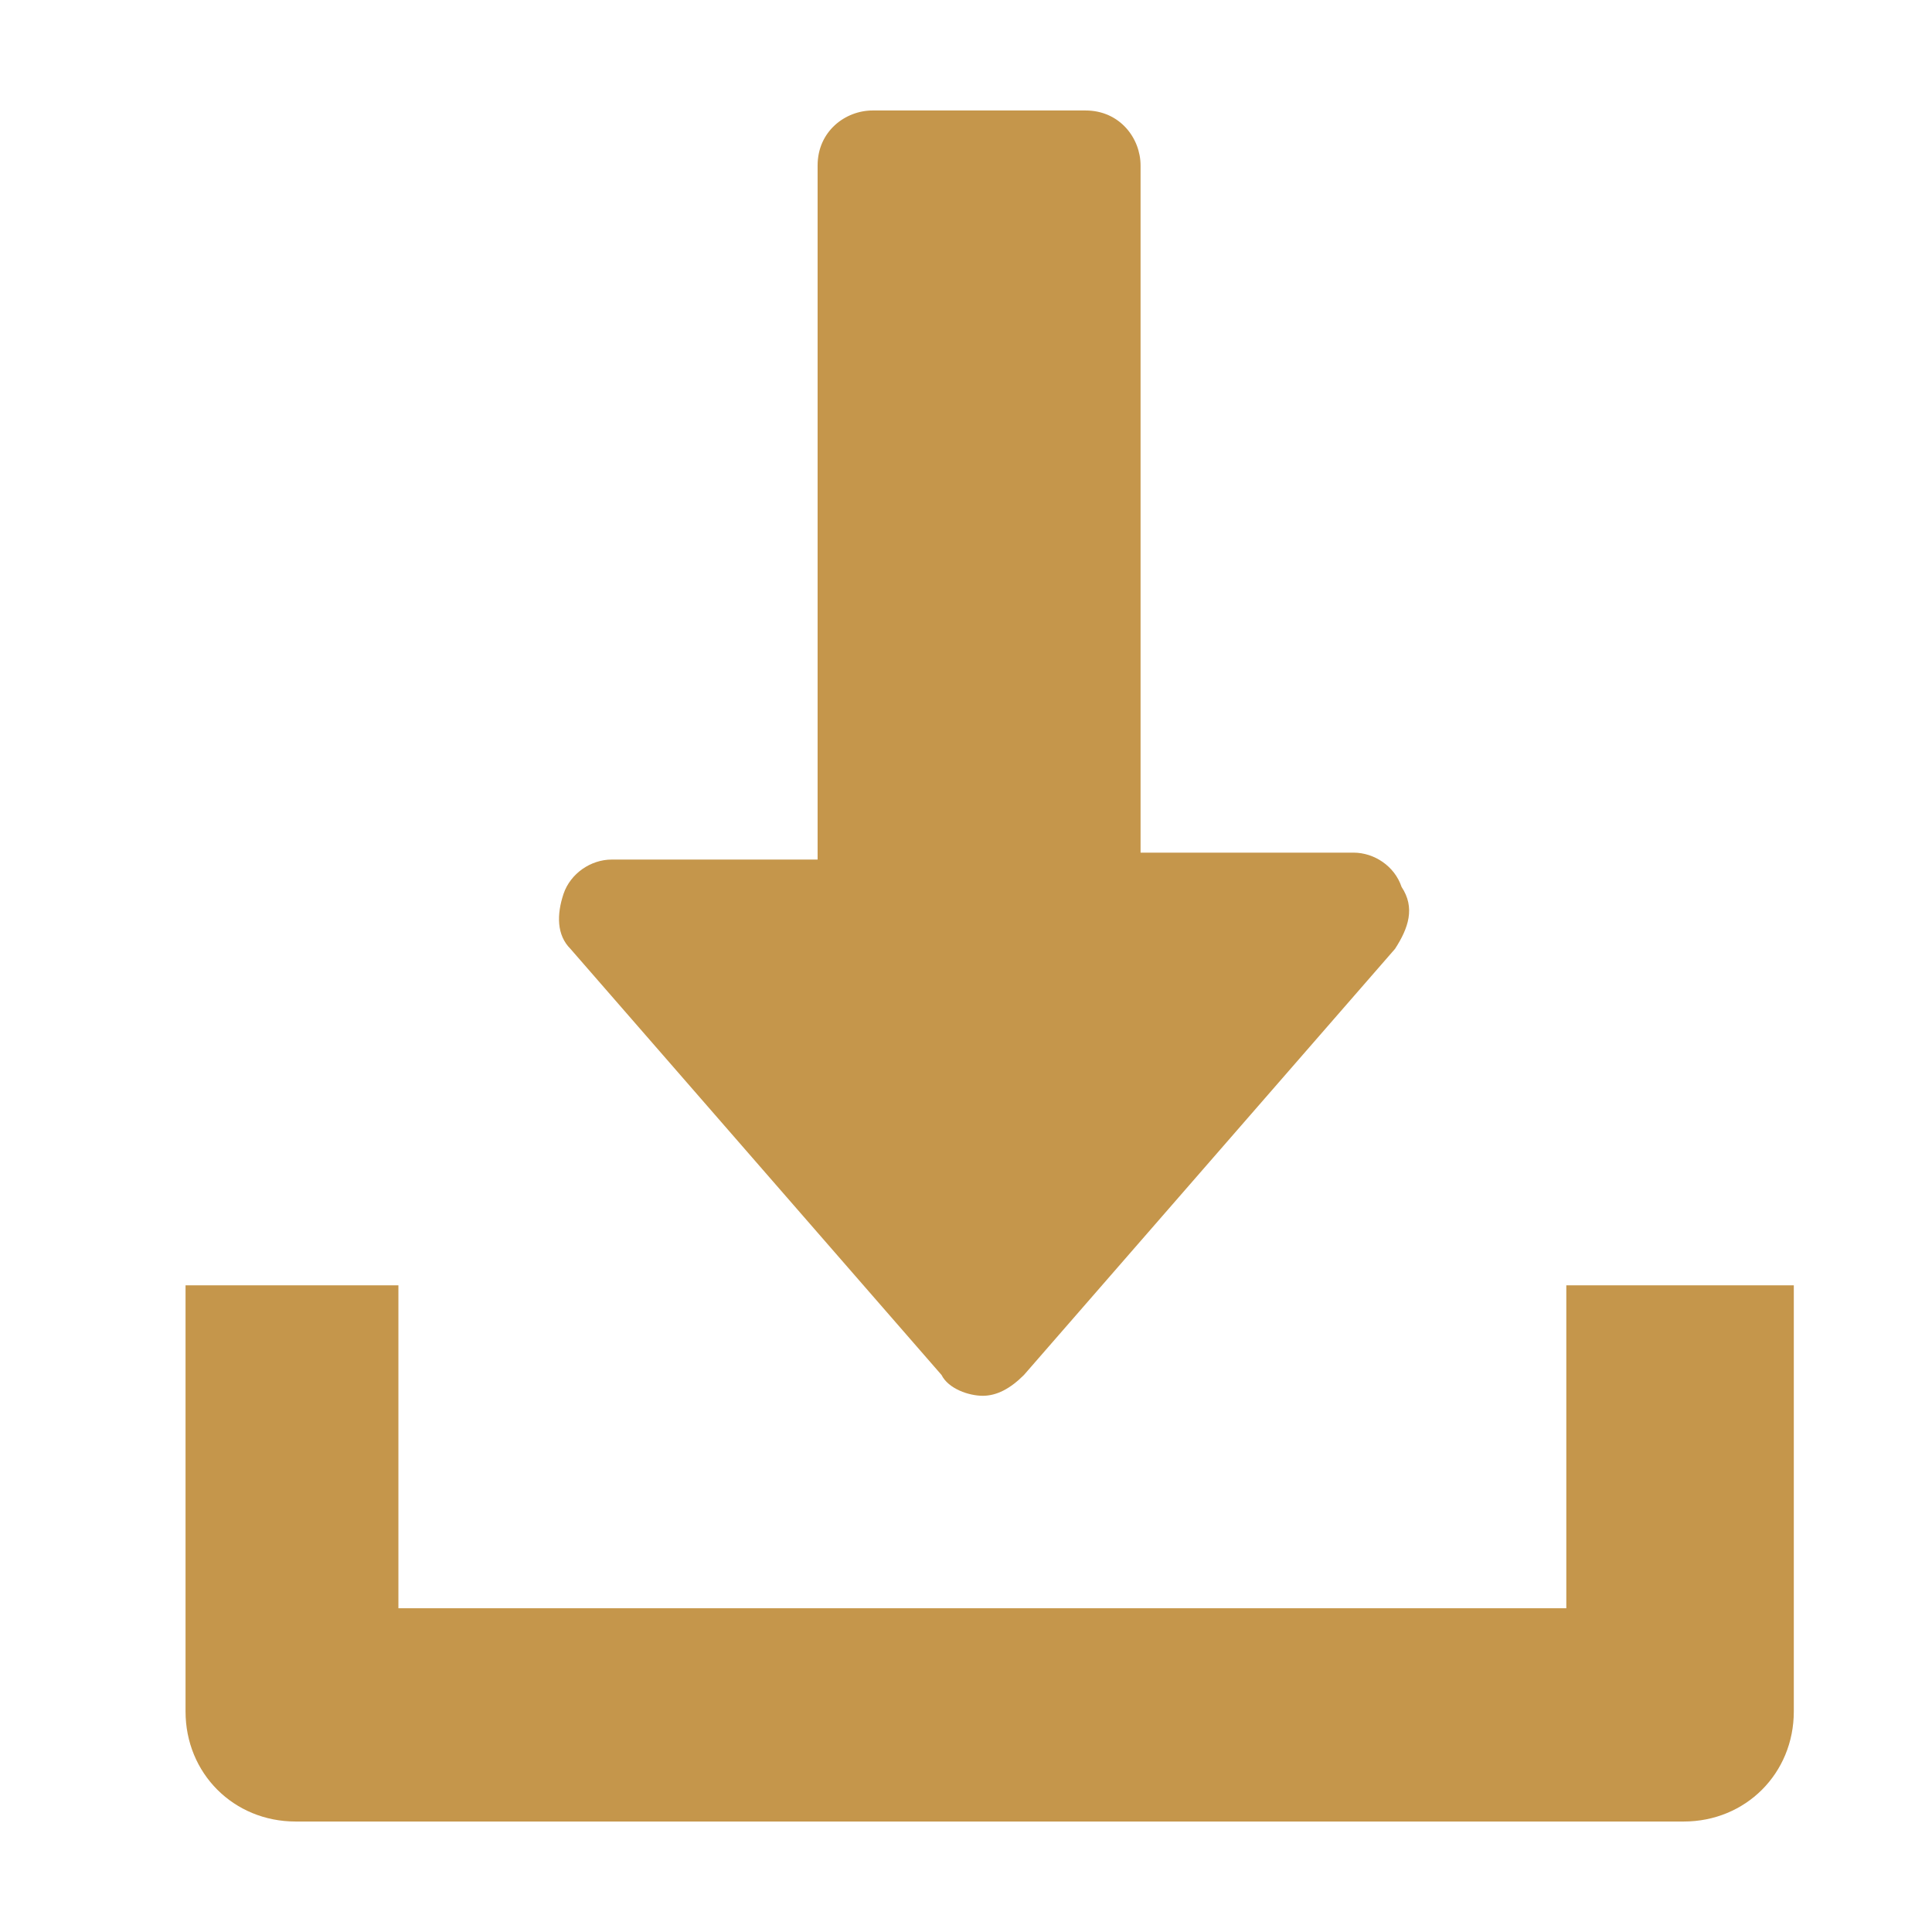 <?xml version="1.0" encoding="utf-8"?>
<!-- Generator: Adobe Illustrator 26.0.1, SVG Export Plug-In . SVG Version: 6.00 Build 0)  -->
<svg version="1.1" id="Capa_1" xmlns="http://www.w3.org/2000/svg" xmlns:xlink="http://www.w3.org/1999/xlink" x="0px" y="0px"
	 viewBox="0 0 501.9 501.9" style="enable-background:new 0 0 501.9 501.9;" xml:space="preserve">
<style type="text/css">
	.st0{fill:#C5964B;}
</style>
<g>
	<g>
		<g>
			<path class="st0" d="M364.1,230.4c-1.8-5.4-7.1-8.9-12.5-8.9h-55.3V43c0-7.1-5.4-14.3-14.3-14.3h-55.3c-7.1,0-14.3,5.4-14.3,14.3
				v180.3h-53.5c-5.4,0-10.7,3.6-12.5,8.9c-1.8,5.4-1.8,10.7,1.8,14.3l96.4,110.7c1.8,3.6,7.1,5.4,10.7,5.4s7.1-1.8,10.7-5.4
				l96.4-110.7C365.9,241.1,367.7,235.8,364.1,230.4z"/>
		</g>
	</g>
	<g>
		<g>
			<path class="st0" d="M406.9,333.9v83.9H103.5v-83.9H48.2v110.7c0,16.1,12.5,28.6,28.6,28.6h360.6c16.1,0,28.6-12.5,28.6-28.6
				V333.9H406.9z"/>
		</g>
	</g>
</g>
</svg>
